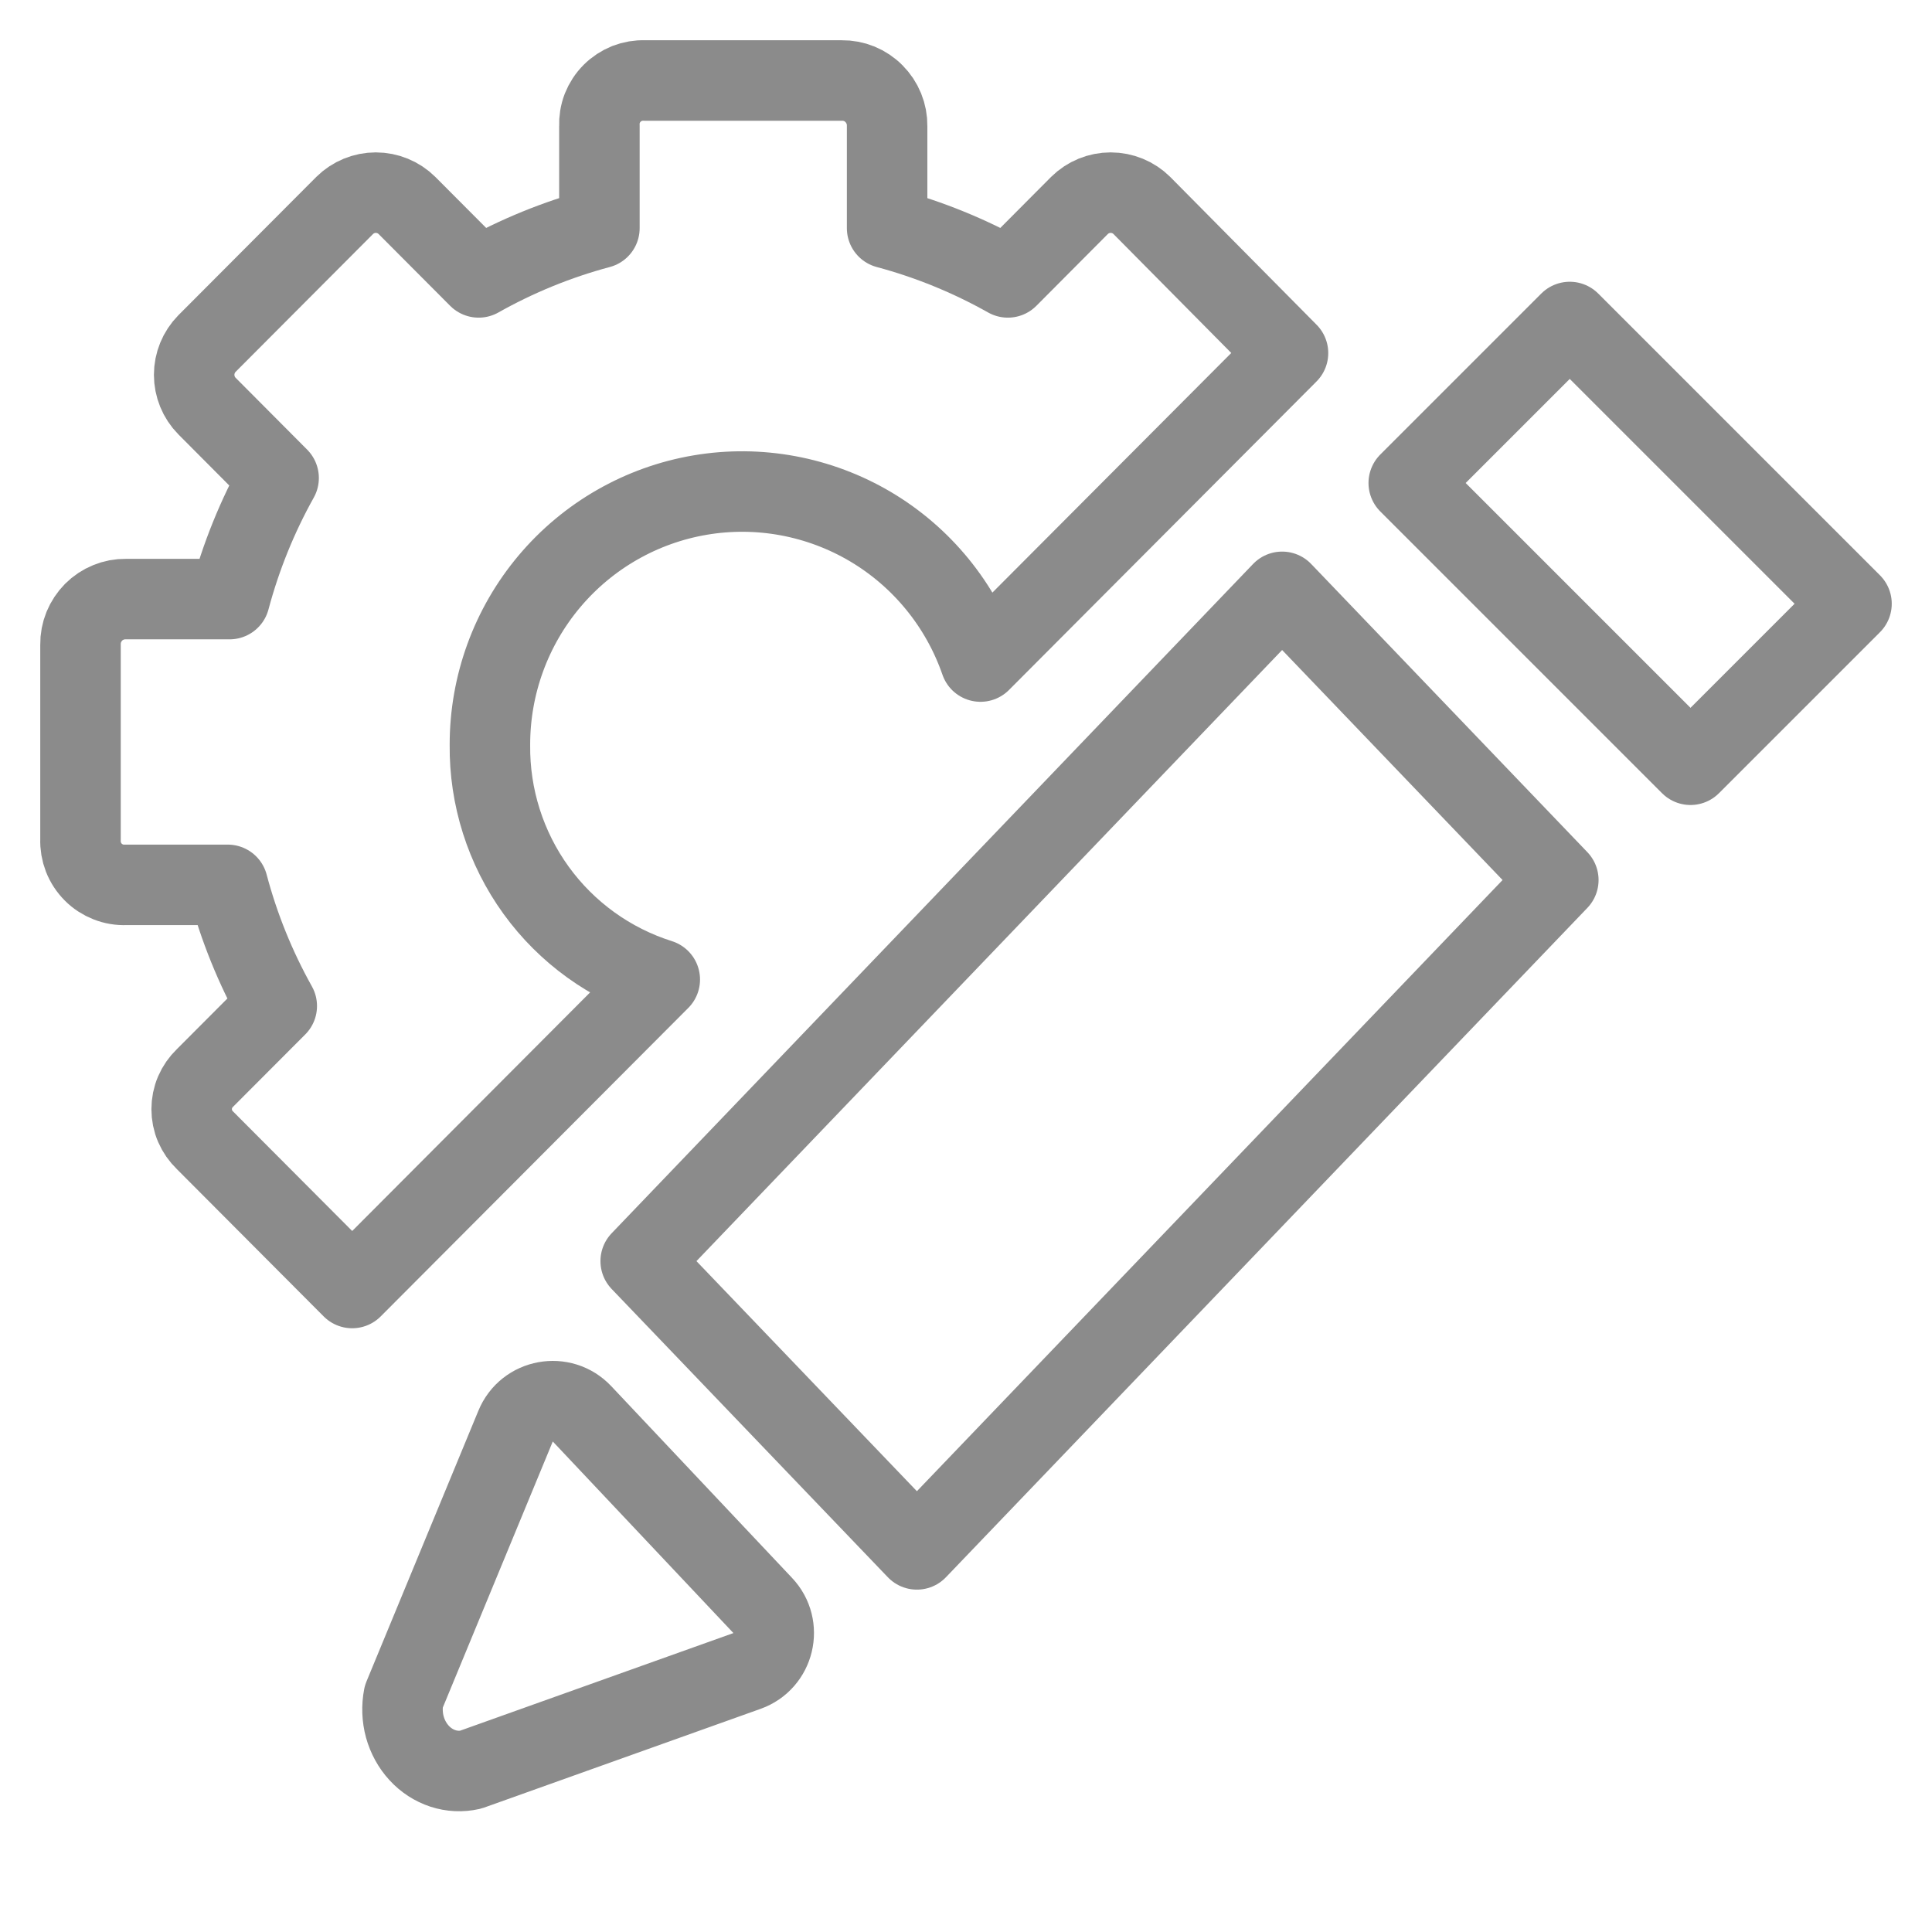 <svg width="24" height="24" viewBox="0 0 24 24" fill="none" xmlns="http://www.w3.org/2000/svg">
<path d="M6.086 9.253C6.085 8.509 6.347 7.79 6.825 7.222C7.303 6.654 7.966 6.274 8.697 6.15C9.427 6.026 10.178 6.166 10.816 6.544C11.454 6.923 11.937 7.516 12.18 8.218L16 4.386L14.184 2.552C14.081 2.45 13.942 2.393 13.797 2.393C13.652 2.393 13.513 2.45 13.41 2.552L12.52 3.446C12.047 3.18 11.543 2.974 11.02 2.834V1.565C11.021 1.49 11.007 1.417 10.979 1.348C10.951 1.279 10.909 1.216 10.857 1.164C10.805 1.111 10.742 1.069 10.674 1.041C10.605 1.013 10.531 0.999 10.457 1H8.008C7.933 0.997 7.859 1.01 7.789 1.037C7.72 1.065 7.657 1.106 7.604 1.159C7.551 1.212 7.51 1.275 7.482 1.345C7.455 1.415 7.443 1.49 7.446 1.565V2.834C6.922 2.974 6.418 3.18 5.946 3.446L5.055 2.552C4.952 2.45 4.813 2.393 4.668 2.393C4.524 2.393 4.385 2.45 4.282 2.552L2.571 4.268C2.469 4.372 2.412 4.511 2.412 4.656C2.412 4.801 2.469 4.941 2.571 5.044L3.461 5.938C3.196 6.412 2.992 6.917 2.852 7.442H1.563C1.489 7.441 1.415 7.455 1.347 7.483C1.278 7.511 1.215 7.553 1.163 7.605C1.111 7.658 1.069 7.721 1.041 7.789C1.013 7.858 0.999 7.932 1 8.007V10.428C0.997 10.503 1.01 10.578 1.037 10.648C1.064 10.717 1.106 10.781 1.159 10.834C1.211 10.887 1.275 10.928 1.344 10.955C1.414 10.983 1.488 10.995 1.563 10.992H2.829C2.968 11.517 3.173 12.023 3.438 12.497L2.547 13.39C2.495 13.44 2.453 13.5 2.424 13.567C2.395 13.634 2.381 13.706 2.381 13.778C2.381 13.851 2.395 13.923 2.424 13.989C2.453 14.056 2.495 14.116 2.547 14.166L4.375 16L8.196 12.168C7.579 11.973 7.04 11.585 6.66 11.06C6.28 10.535 6.079 9.901 6.086 9.253V9.253Z" stroke="#8B8B8B" stroke-linecap="round" stroke-linejoin="round"/>
<path d="M15.927 7.352L7.959 15.666L11.39 19.247L19.358 10.932L15.927 7.352Z" stroke="#8B8B8B" stroke-linecap="round" stroke-linejoin="round"/>
<path d="M17.5 6L19.5 4L23 7.5L21 9.5L17.5 6Z" stroke="#8B8B8B" stroke-linecap="round" stroke-linejoin="round"/>
<path d="M5.029 21.453C4.996 21.331 4.991 21.202 5.015 21.078L6.405 17.715C6.543 17.379 6.982 17.299 7.23 17.563L9.475 19.944C9.723 20.206 9.619 20.636 9.28 20.757L5.845 21.984C5.731 22.01 5.613 22.004 5.502 21.968C5.39 21.931 5.288 21.865 5.206 21.775C5.124 21.686 5.063 21.575 5.029 21.453Z" stroke="#8B8B8B" stroke-linecap="round" stroke-linejoin="round"/>
</svg>
